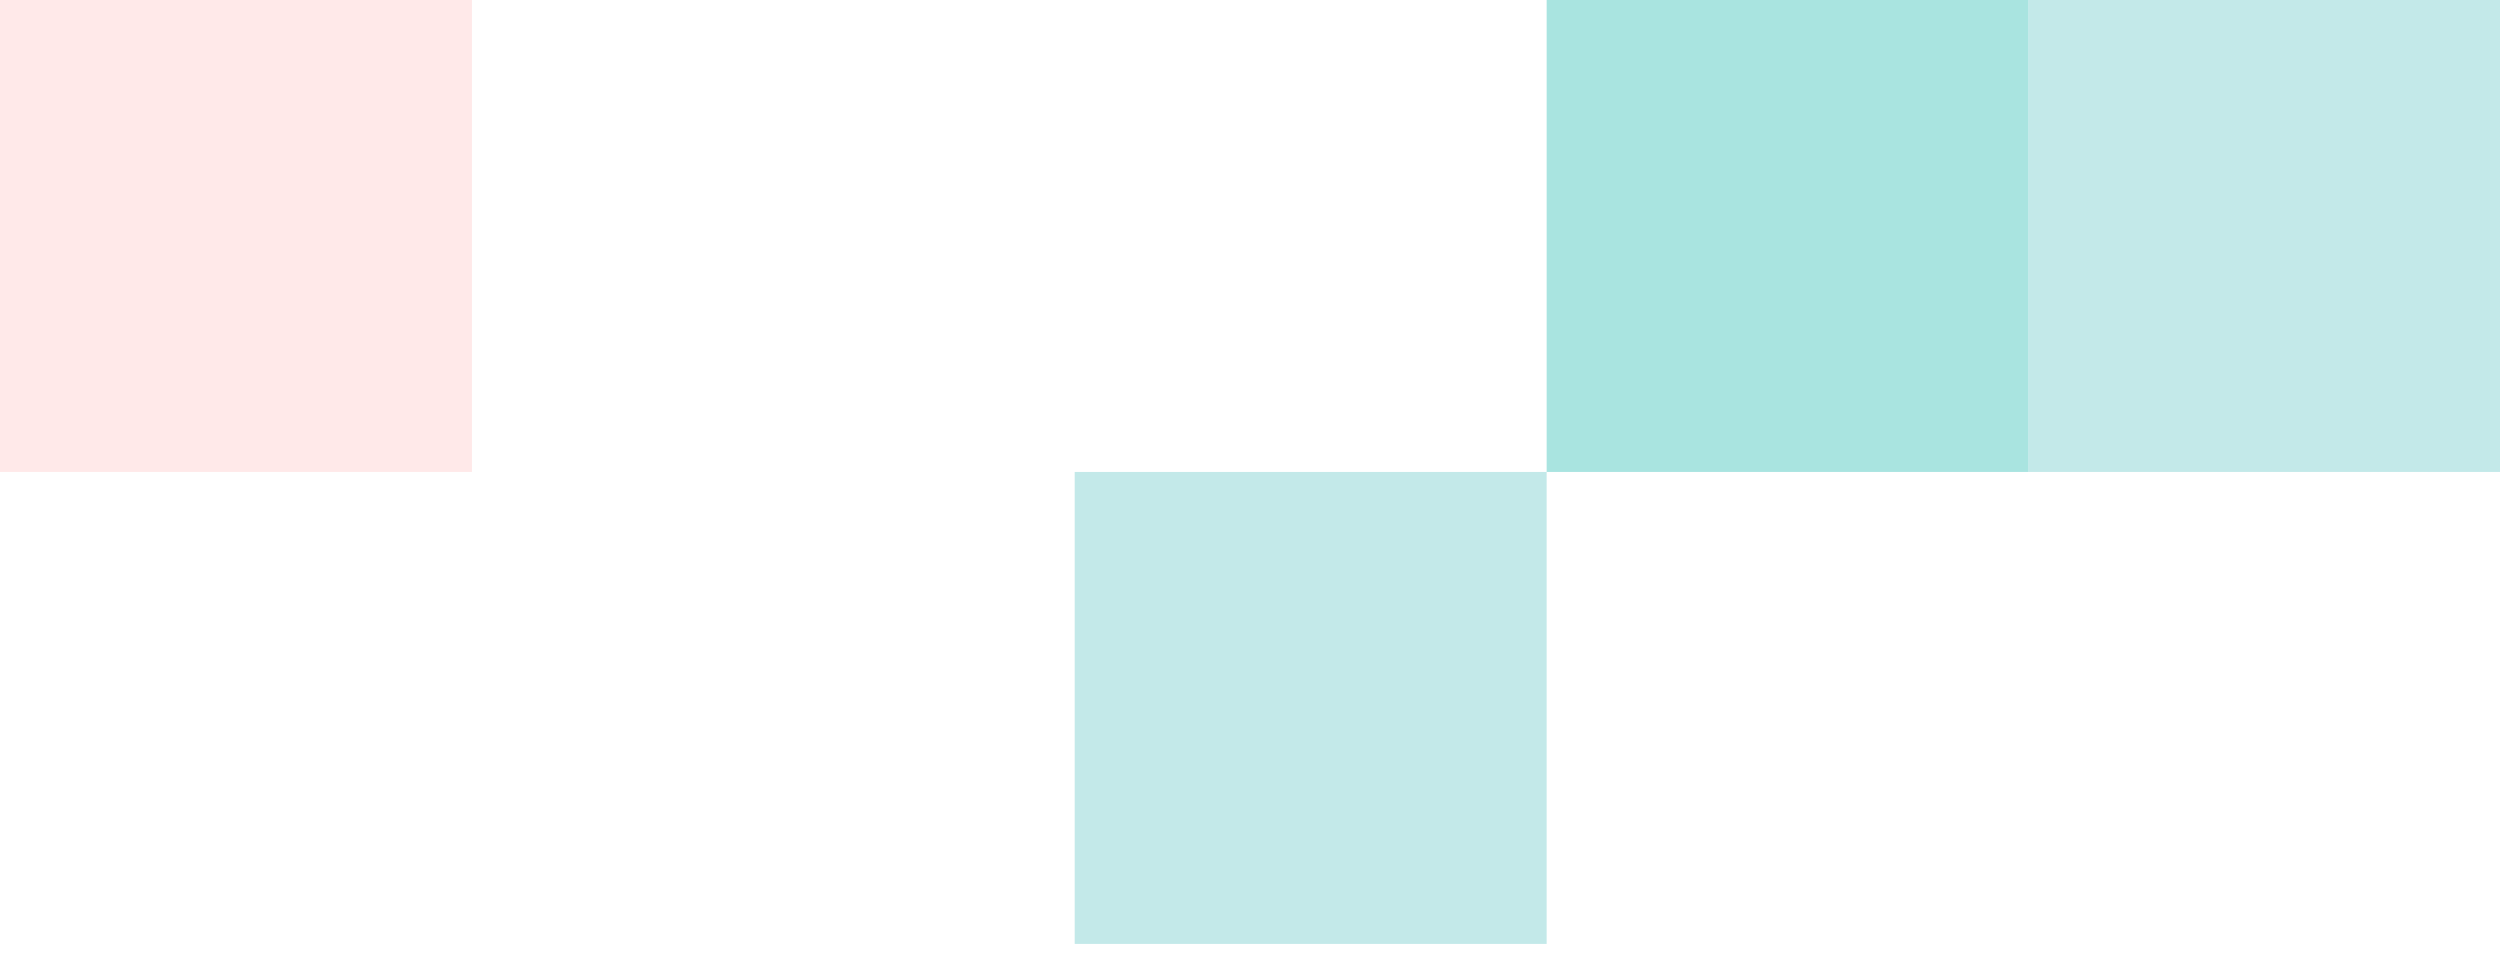 <?xml version="1.0" encoding="UTF-8"?> <svg xmlns="http://www.w3.org/2000/svg" width="183" height="70" viewBox="0 0 183 70" fill="none"> <rect opacity="0.7" width="34.547" height="34.547" fill="#FFE0E0"></rect> <rect x="78.668" y="34.547" width="34.547" height="34.547" fill="#C3E9E9"></rect> <rect x="148.453" width="34.547" height="34.547" fill="#C3E9E9"></rect> <rect opacity="0.7" x="113.215" width="35.238" height="34.547" fill="#85D9D4"></rect> </svg> 